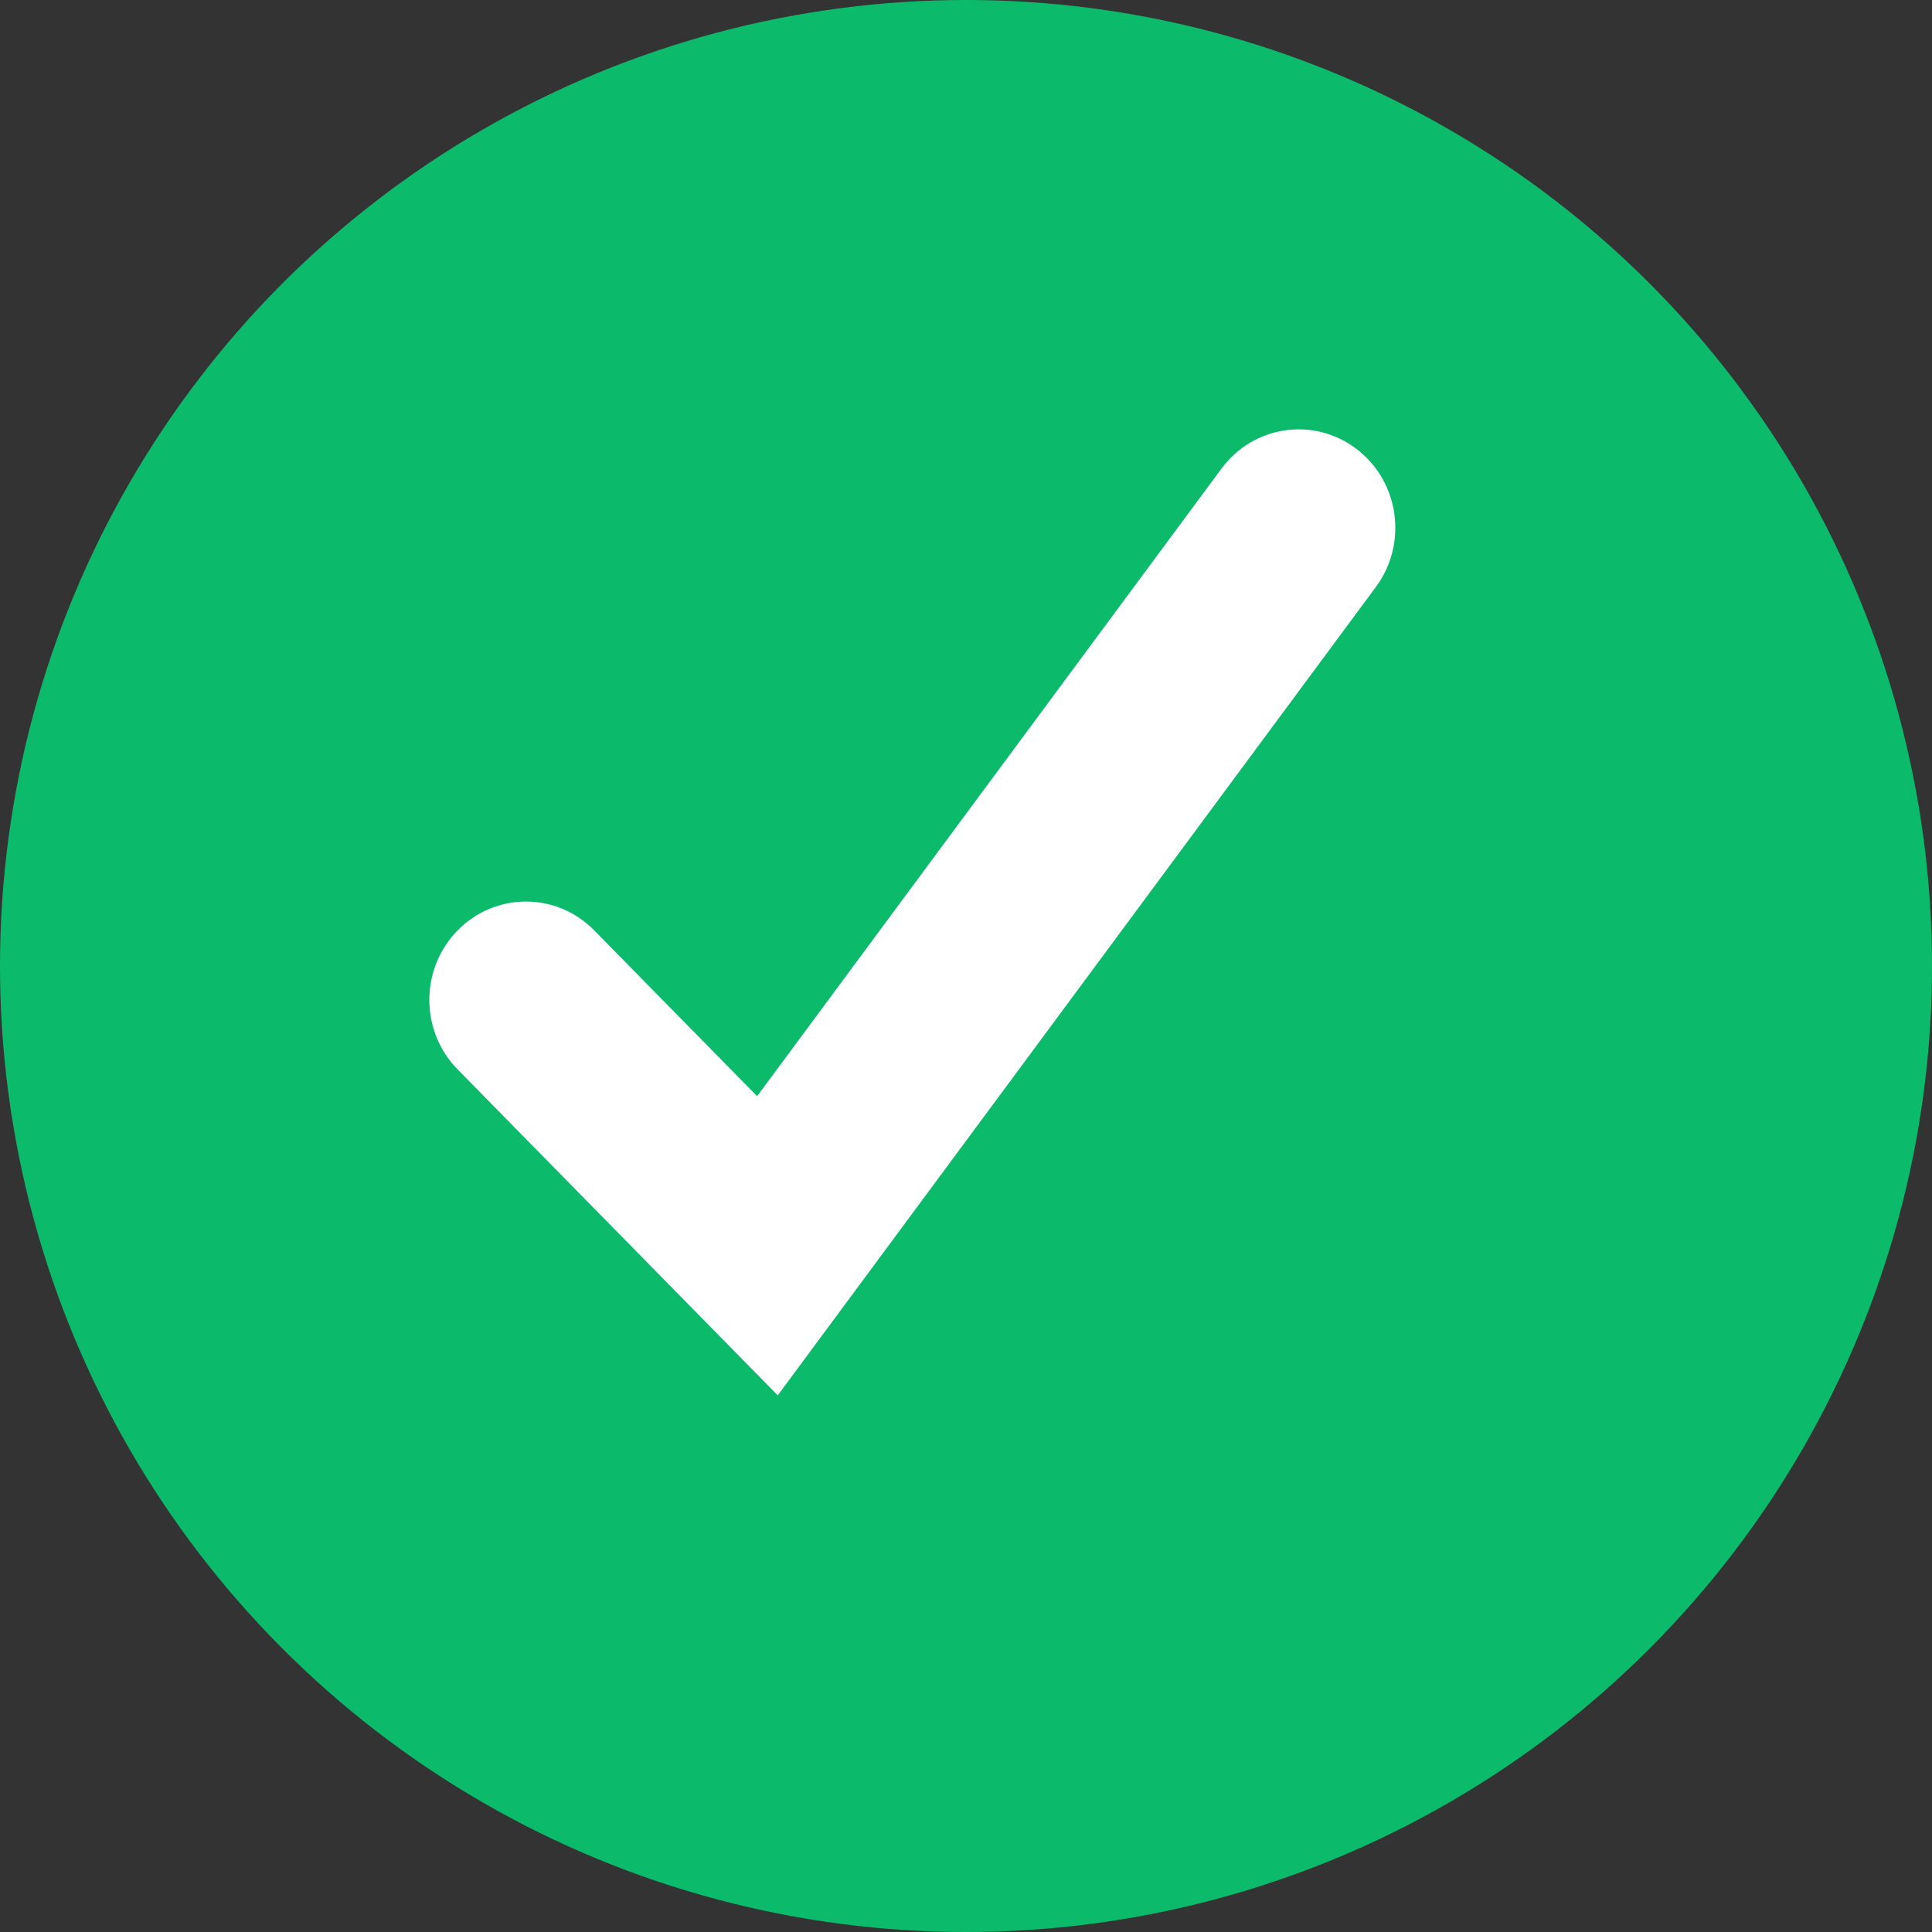 <?xml version="1.0" encoding="UTF-8" standalone="no"?>
<svg width="18px" height="18px" viewBox="0 0 18 18" version="1.1" xmlns="http://www.w3.org/2000/svg" xmlns:xlink="http://www.w3.org/1999/xlink">
    <rect x="0" y="0" width="18" height="18" fill="#333333" stroke="none"/>
    <!-- Generator: Sketch 49 (51002) - http://www.bohemiancoding.com/sketch -->
    <title>Group 18</title>
    <desc>Created with Sketch.</desc>
    <defs></defs>
    <g id="Symbols" stroke="none" stroke-width="1" fill="none" fill-rule="evenodd">
        <g id="Features/Has" transform="translate(0, -2)">
            <g id="Group-19">
                <g id="Group-18" transform="translate(0, 2)">
                    <circle id="Oval" fill="#0BBB6B" cx="9" cy="9" r="9"></circle>
                    <path d="M12.641,4.185 C12.244,3.88 11.68,3.961 11.381,4.365 L7.054,10.213 L5.536,8.668 C5.185,8.31 4.615,8.31 4.264,8.668 C3.912,9.026 3.912,9.606 4.264,9.964 L7.246,13 L12.819,5.468 C13.118,5.064 13.038,4.489 12.641,4.185 Z" id="Page-1" fill="#FFFFFF"></path>
                </g>
            </g>
        </g>
    </g>
</svg>